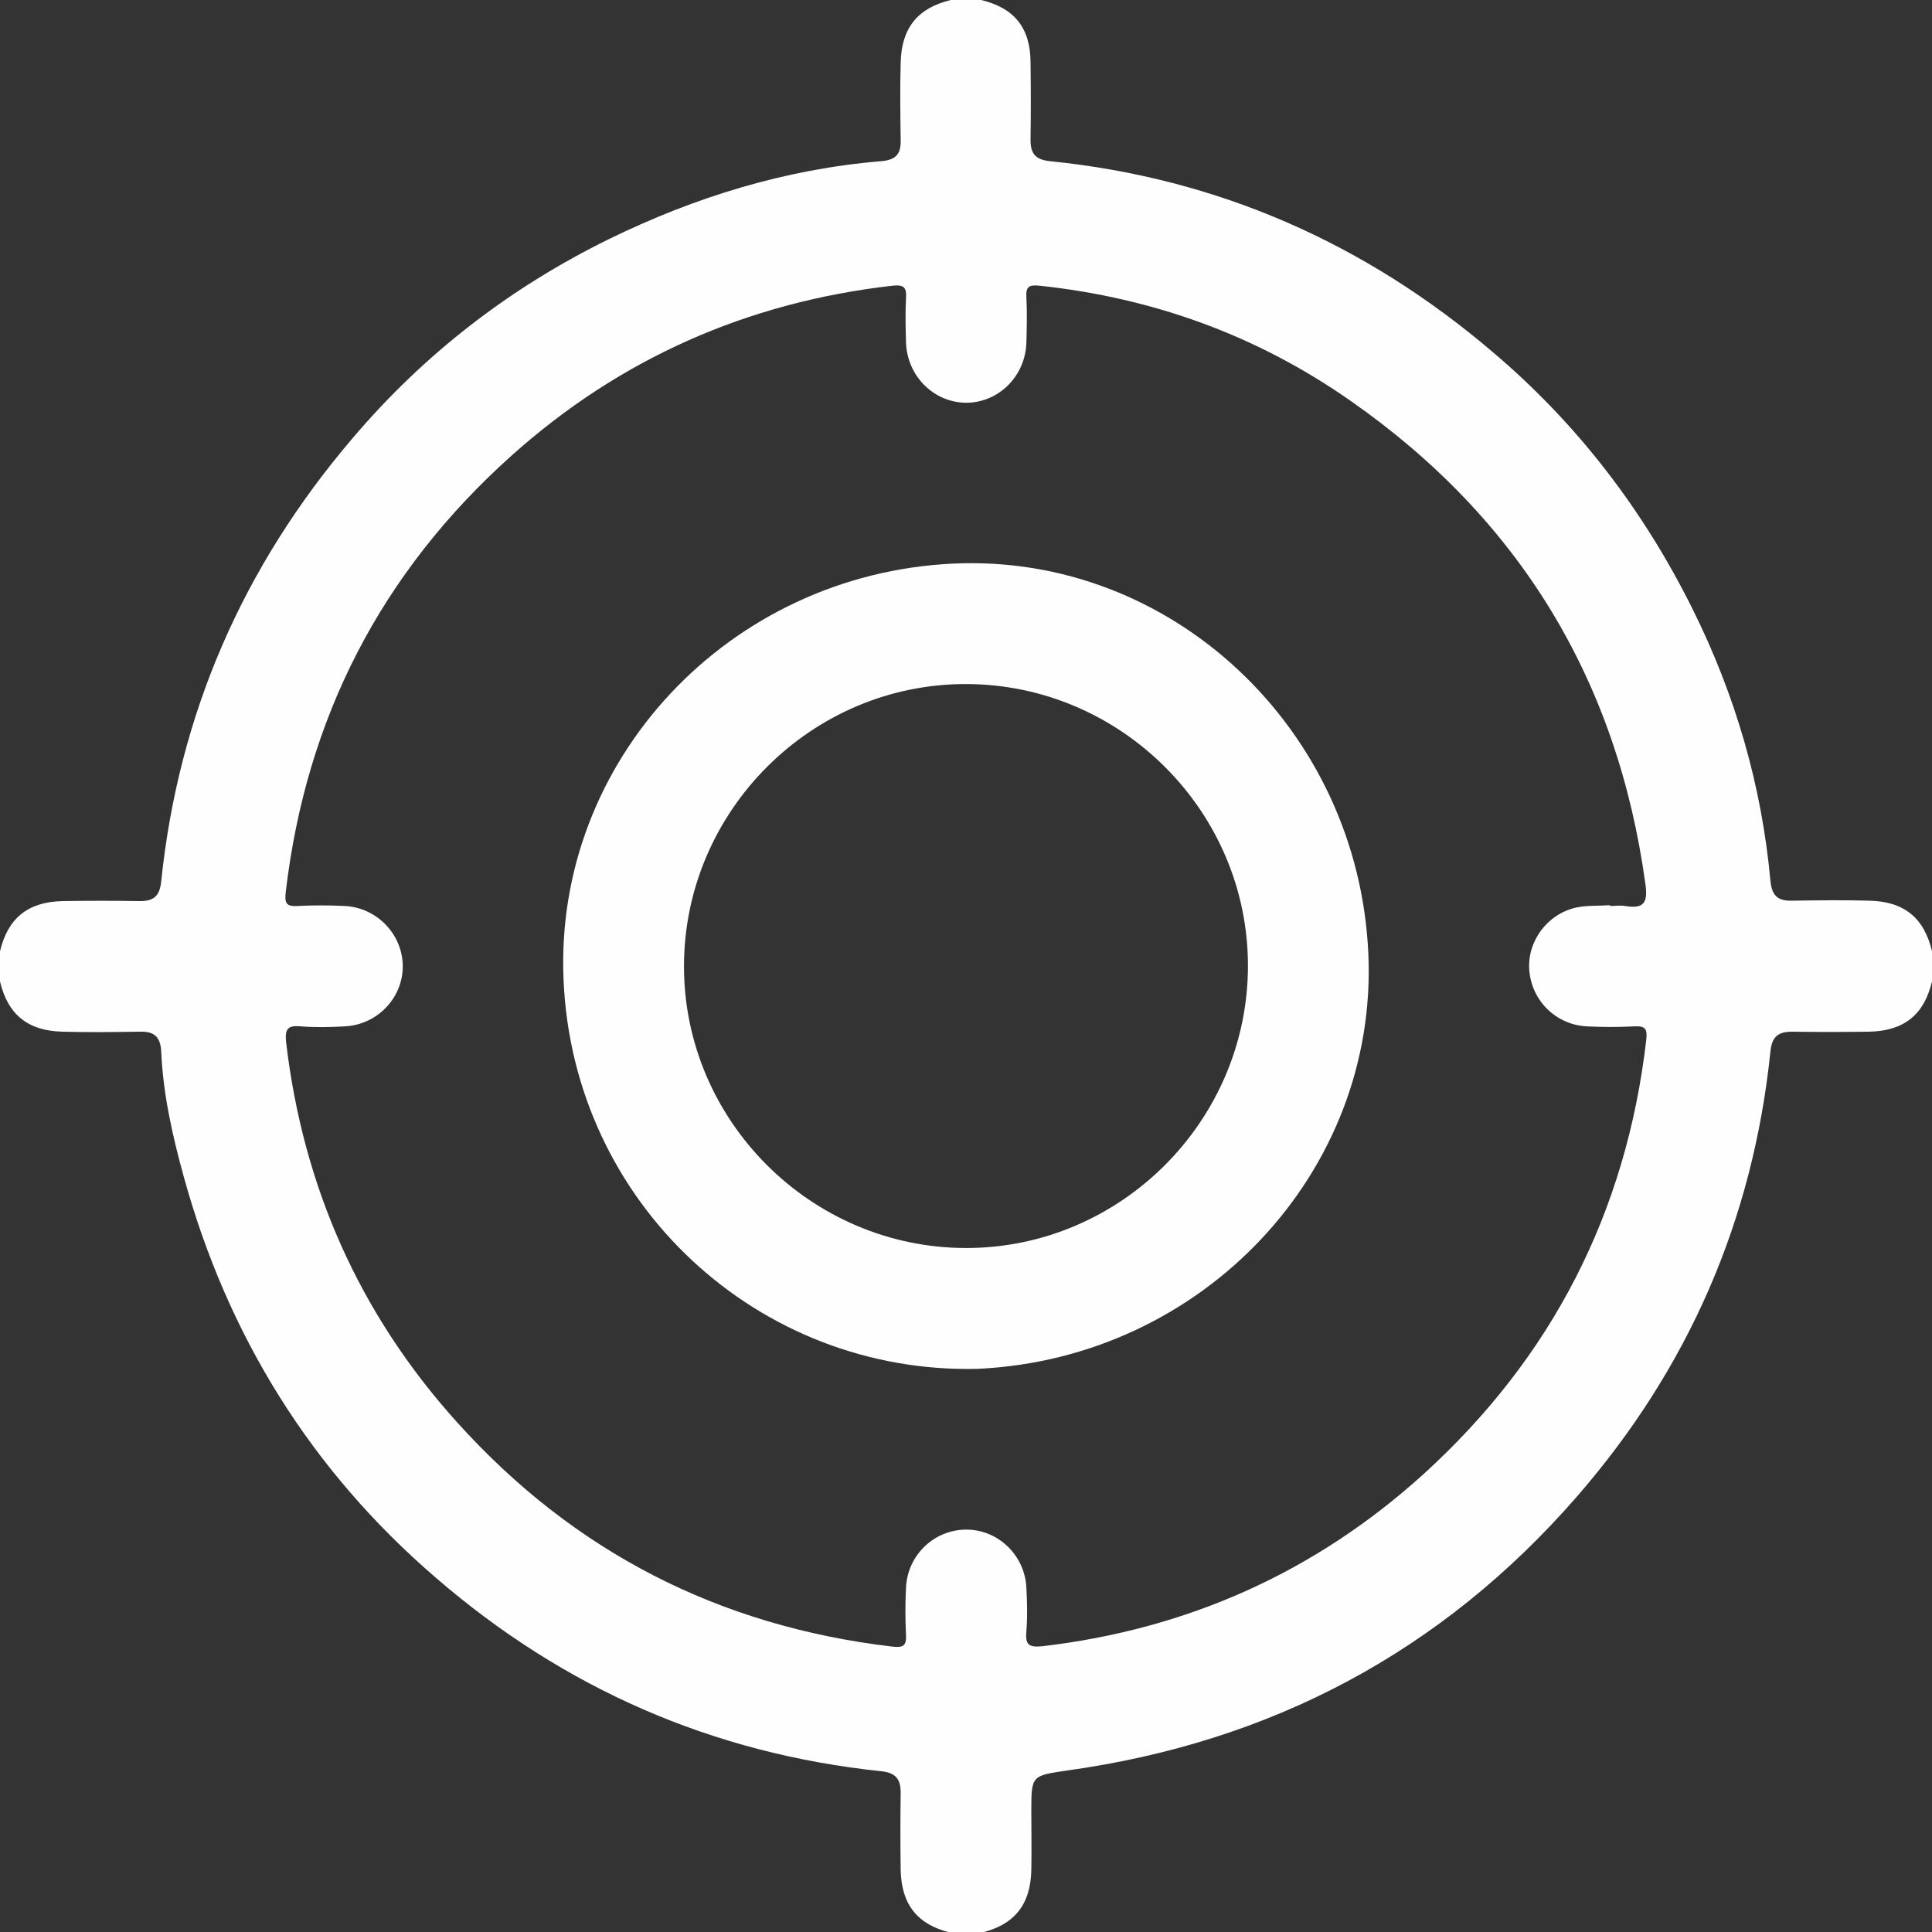 <svg width="32" height="32" viewBox="0 0 32 32" fill="none" xmlns="http://www.w3.org/2000/svg">
<rect x="0" y="0" width="32" height="32" fill="#333333" stroke="none"/>
<g clip-path="url(#clip0_6071_10091)">
<path d="M30.962 14.918C30.537 14.906 30.112 14.912 29.68 14.918C29.449 14.925 29.349 14.837 29.324 14.593C29.18 13.011 28.742 11.511 28.036 10.091C27.223 8.453 26.129 7.021 24.728 5.834C22.609 4.027 20.17 2.951 17.394 2.67C17.15 2.645 17.069 2.545 17.069 2.32C17.075 1.894 17.075 1.469 17.069 1.038C17.069 0.463 16.8 0.131 16.25 0C16.081 0 15.919 0 15.75 0C15.2 0.131 14.931 0.463 14.918 1.038C14.906 1.463 14.912 1.888 14.918 2.32C14.925 2.551 14.837 2.651 14.593 2.67C13.011 2.801 11.511 3.264 10.091 3.958C8.447 4.764 7.021 5.865 5.834 7.265C4.027 9.385 2.957 11.823 2.67 14.6C2.645 14.843 2.545 14.925 2.32 14.925C1.894 14.918 1.469 14.918 1.038 14.925C0.463 14.937 0.131 15.206 0 15.756C0 15.925 0 16.087 0 16.256C0.131 16.807 0.463 17.075 1.038 17.088C1.463 17.1 1.888 17.094 2.32 17.088C2.551 17.082 2.657 17.169 2.67 17.413C2.701 18.126 2.857 18.814 3.045 19.495C3.77 22.121 5.146 24.347 7.215 26.129C9.341 27.967 11.798 29.043 14.593 29.337C14.831 29.361 14.918 29.462 14.918 29.693C14.912 30.118 14.912 30.543 14.918 30.975C14.931 31.55 15.2 31.881 15.75 32.013C15.919 32.013 16.081 32.013 16.25 32.013C16.8 31.881 17.069 31.55 17.082 30.975C17.088 30.649 17.082 30.331 17.082 30.006C17.082 29.405 17.082 29.412 17.682 29.324C21.052 28.855 23.878 27.361 26.116 24.791C27.961 22.671 29.036 20.214 29.324 17.413C29.349 17.175 29.449 17.088 29.68 17.088C30.105 17.094 30.531 17.094 30.962 17.088C31.537 17.075 31.869 16.807 32 16.256C32 16.087 32 15.925 32 15.756C31.869 15.2 31.537 14.931 30.962 14.918ZM27.267 17.226C26.936 20.083 25.704 22.484 23.578 24.416C21.784 26.041 19.67 26.985 17.263 27.267C17.025 27.292 16.982 27.229 17 27.017C17.019 26.779 17.013 26.535 17 26.298C16.975 25.76 16.532 25.335 16.006 25.335C15.475 25.335 15.031 25.754 15.006 26.298C14.993 26.56 14.993 26.817 15.006 27.079C15.018 27.267 14.95 27.292 14.781 27.273C11.911 26.936 9.504 25.704 7.572 23.559C5.959 21.771 5.021 19.664 4.739 17.263C4.714 17.025 4.777 16.982 4.989 17C5.227 17.019 5.471 17.013 5.708 17C6.246 16.975 6.671 16.532 6.671 16.006C6.671 15.481 6.246 15.031 5.708 15.006C5.446 14.993 5.19 14.993 4.927 15.006C4.733 15.018 4.714 14.95 4.733 14.774C5.071 11.892 6.315 9.479 8.472 7.547C10.267 5.94 12.374 5.008 14.774 4.733C14.987 4.708 15.018 4.771 15.006 4.952C14.993 5.19 15 5.433 15.006 5.671C15.025 6.227 15.462 6.665 16 6.671C16.538 6.671 16.982 6.234 17 5.677C17.007 5.427 17.013 5.177 17 4.927C16.988 4.739 17.05 4.714 17.226 4.733C19.101 4.933 20.827 5.558 22.371 6.64C25.166 8.591 26.792 11.267 27.254 14.649C27.298 14.962 27.217 15.056 26.917 15.006C26.835 14.993 26.748 15.006 26.667 15.006C26.667 15 26.667 15 26.667 14.993C26.479 15.006 26.291 14.993 26.11 15.031C25.629 15.137 25.297 15.587 25.329 16.062C25.366 16.575 25.773 16.975 26.285 17C26.548 17.013 26.804 17.013 27.067 17C27.261 16.988 27.286 17.05 27.267 17.226Z" fill="#FEFEFE"/>
<path d="M22.664 15.794C22.496 12.068 19.401 9.166 15.787 9.335C12.066 9.51 9.178 12.599 9.334 16.225C9.49 19.939 12.567 22.765 16.199 22.672C19.926 22.497 22.827 19.408 22.664 15.794ZM15.993 20.671C13.43 20.665 11.322 18.558 11.329 15.994C11.335 13.431 13.442 11.323 16.006 11.33C18.569 11.336 20.676 13.443 20.67 16.006C20.664 18.57 18.556 20.677 15.993 20.671Z" fill="#FEFEFE"/>
</g>
<defs>
<clipPath id="clip0_6071_10091">
<rect width="32" height="32" fill="white"/>
</clipPath>
</defs>
</svg>

